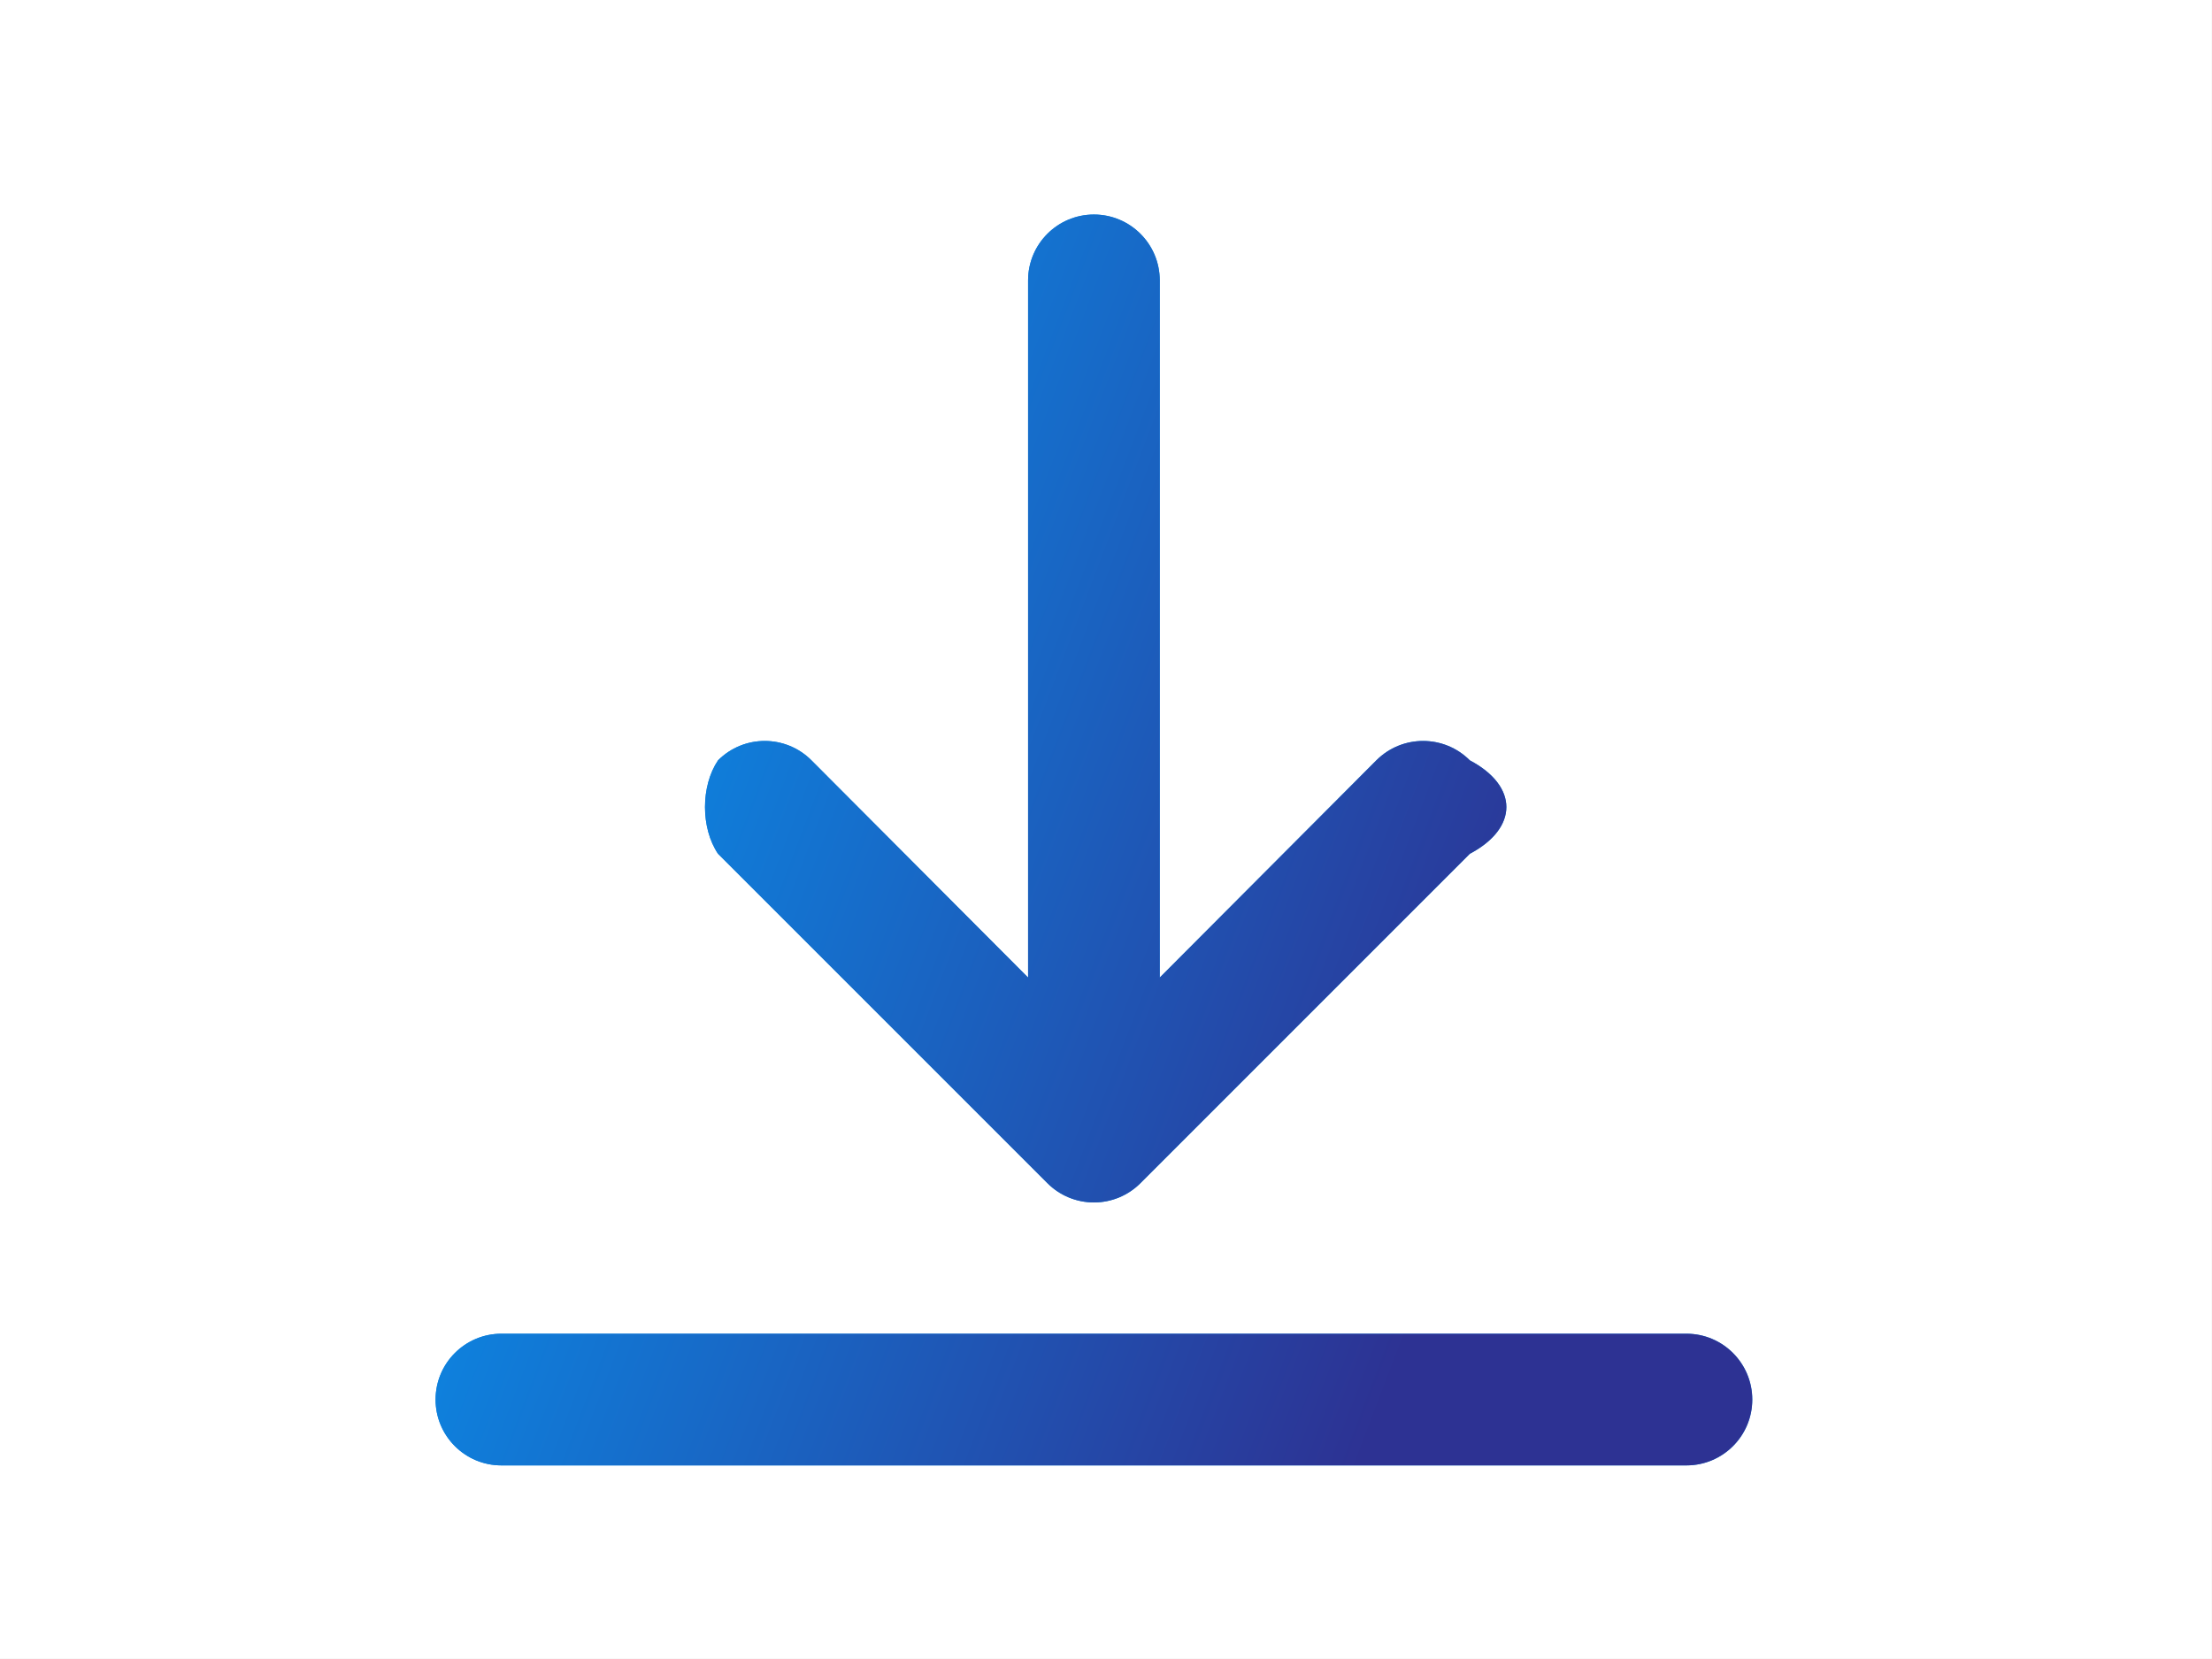 <svg 
 xmlns="http://www.w3.org/2000/svg"
 xmlns:xlink="http://www.w3.org/1999/xlink"
 width="80px" height="60px">
<rect width="100%" height="100%" fill="#333333" stroke="none"/>
<defs>
<linearGradient id="PSgrad_0" x1="0%" x2="93.969%" y1="0%" y2="34.202%">
  <stop offset="0%" stop-color="rgb(0,165,255)" stop-opacity="1" />
  <stop offset="100%" stop-color="rgb(45,50,147)" stop-opacity="1" />
</linearGradient>

</defs>
<path fill-rule="evenodd"  fill="rgb(255, 255, 255)"
 d="M0.0,0.0 L79.999,0.0 L79.999,59.999 L0.0,59.999 L0.0,0.0 Z"/>
<path fill-rule="evenodd"  fill="rgb(11, 138, 229)"
 d="M60.992,52.998 L18.134,52.998 C16.819,52.998 15.753,51.932 15.753,50.618 C15.753,49.302 16.819,48.236 18.134,48.236 L60.992,48.236 C62.307,48.236 63.373,49.302 63.373,50.618 C63.373,51.932 62.307,52.998 60.992,52.998 ZM41.253,42.783 C40.806,43.235 40.198,43.488 39.563,43.488 C38.928,43.488 38.320,43.235 37.873,42.783 L25.968,30.878 C25.34,29.946 25.34,28.431 25.968,27.499 C26.901,26.564 28.415,26.564 29.348,27.499 L37.182,35.355 L37.182,10.141 C37.182,8.825 38.248,7.759 39.563,7.759 C40.878,7.759 41.944,8.825 41.944,10.141 L41.944,35.355 L49.777,27.499 C50.711,26.564 52.225,26.564 53.158,27.499 C54.92,28.431 54.92,29.946 53.158,30.878 L41.253,42.783 Z"/>
<path fill="url(#PSgrad_0)"
 d="M60.992,52.998 L18.134,52.998 C16.819,52.998 15.753,51.932 15.753,50.618 C15.753,49.302 16.819,48.236 18.134,48.236 L60.992,48.236 C62.307,48.236 63.373,49.302 63.373,50.618 C63.373,51.932 62.307,52.998 60.992,52.998 ZM41.253,42.783 C40.806,43.235 40.198,43.488 39.563,43.488 C38.928,43.488 38.320,43.235 37.873,42.783 L25.968,30.878 C25.34,29.946 25.34,28.431 25.968,27.499 C26.901,26.564 28.415,26.564 29.348,27.499 L37.182,35.355 L37.182,10.141 C37.182,8.825 38.248,7.759 39.563,7.759 C40.878,7.759 41.944,8.825 41.944,10.141 L41.944,35.355 L49.777,27.499 C50.711,26.564 52.225,26.564 53.158,27.499 C54.92,28.431 54.92,29.946 53.158,30.878 L41.253,42.783 Z"/>
</svg>